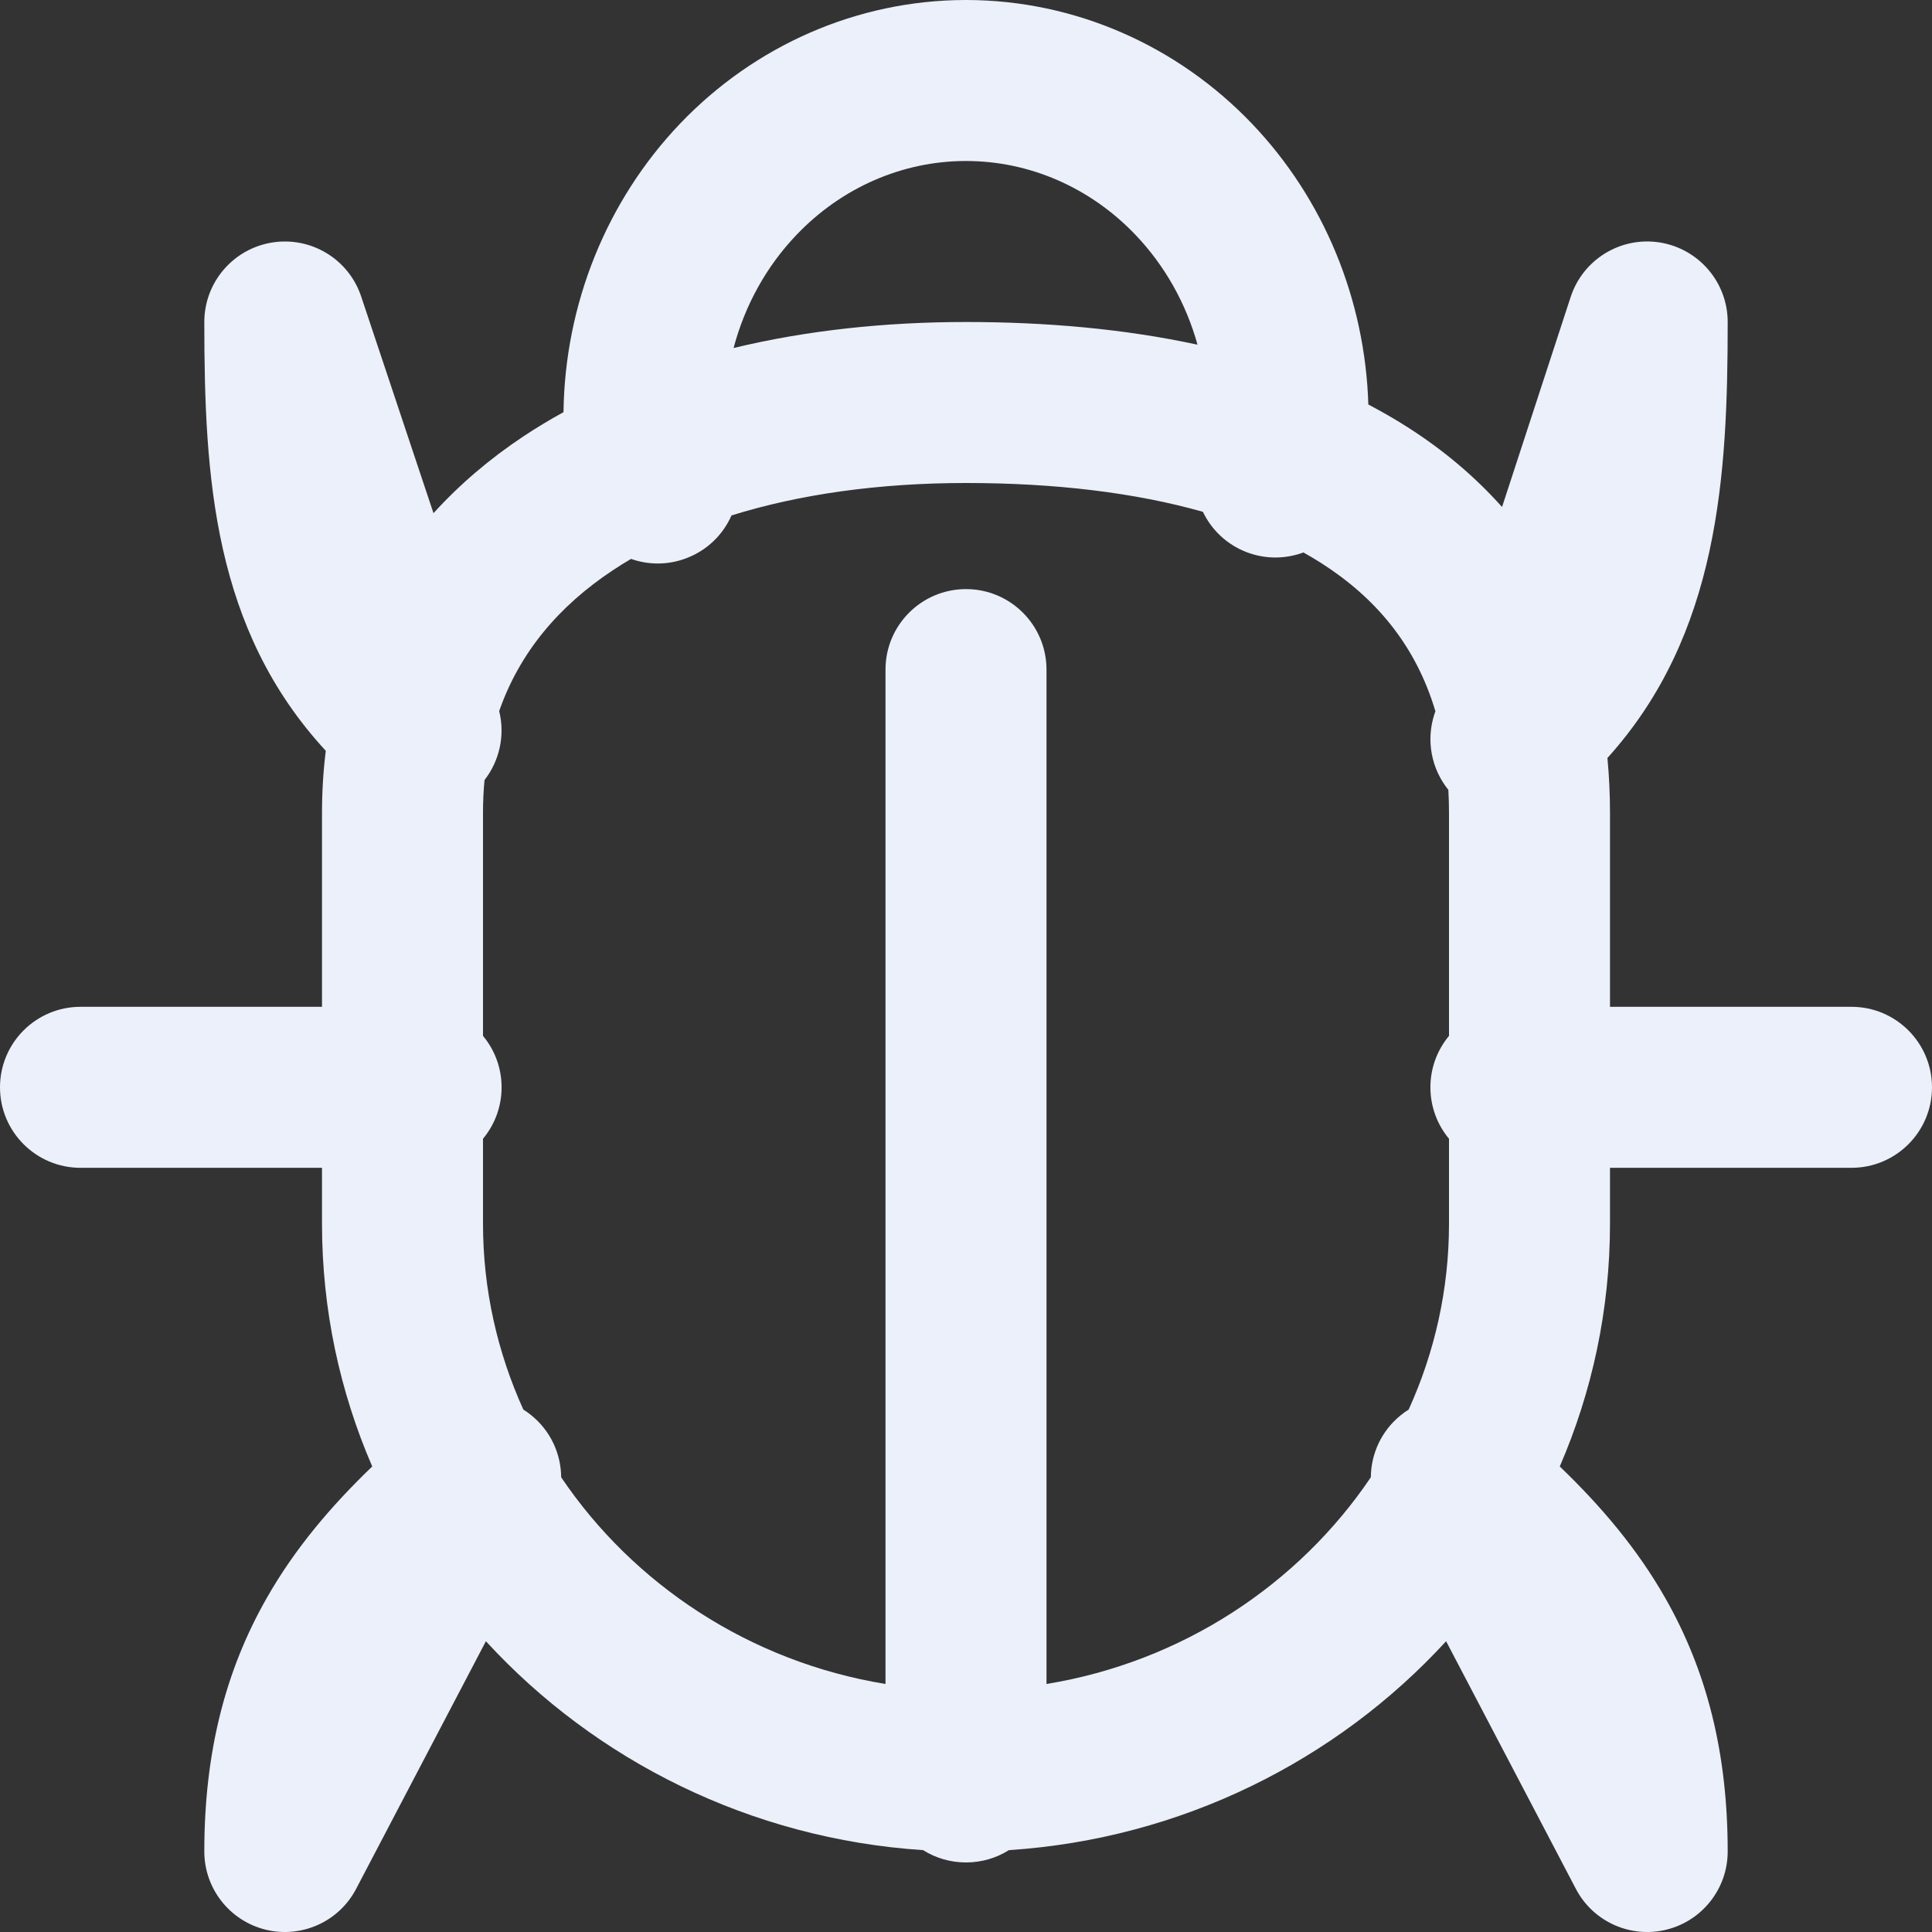 <svg width="24" height="24" viewBox="0 0 24 24" fill="none" xmlns="http://www.w3.org/2000/svg">
<rect x="0" y="0" width="24" height="24" fill="#333333" stroke="none"/>
<path fill-rule="evenodd" clip-rule="evenodd" d="M12.013 0H11.989L11.987 3.75509e-06C10.65 0.004 9.379 0.562 8.448 1.536C7.532 2.496 7.017 3.783 7 5.12C6.829 5.214 6.663 5.314 6.503 5.42C6.086 5.697 5.711 6.016 5.385 6.375L4.487 3.684C4.332 3.218 3.862 2.934 3.378 3.013C2.894 3.092 2.538 3.51 2.538 4C2.538 5.934 2.651 7.814 4.047 9.327C4.016 9.576 4 9.833 4 10.099V12.507H1C0.448 12.507 0 12.955 0 13.507C0 14.059 0.448 14.507 1 14.507H4V15.201C4 16.272 4.223 17.29 4.624 18.217C4.113 18.708 3.662 19.238 3.313 19.852C2.8 20.752 2.538 21.77 2.538 23C2.538 23.46 2.853 23.861 3.299 23.971C3.746 24.081 4.211 23.872 4.424 23.464L6.036 20.388C7.396 21.87 9.325 22.843 11.467 22.983C11.621 23.08 11.804 23.136 12 23.136C12.196 23.136 12.379 23.08 12.533 22.983C14.675 22.843 16.604 21.87 17.964 20.388L19.576 23.464C19.789 23.872 20.254 24.081 20.701 23.971C21.147 23.861 21.462 23.46 21.462 23C21.462 21.77 21.2 20.753 20.687 19.852C20.338 19.238 19.887 18.708 19.376 18.217C19.777 17.29 20 16.272 20 15.201V14.507H23C23.552 14.507 24 14.059 24 13.507C24 12.955 23.552 12.507 23 12.507H20V10.099C20 9.864 19.989 9.636 19.968 9.416C21.354 7.881 21.462 5.913 21.462 4C21.462 3.508 21.104 3.09 20.619 3.012C20.133 2.935 19.664 3.222 19.511 3.69L18.659 6.298C18.32 5.918 17.925 5.586 17.481 5.304C17.325 5.204 17.163 5.112 16.998 5.025C16.958 3.722 16.447 2.473 15.552 1.536C14.621 0.562 13.35 0.004 12.013 0ZM14.943 6.358C15.048 6.578 15.234 6.76 15.478 6.856C15.717 6.95 15.969 6.945 16.192 6.863C16.266 6.904 16.337 6.947 16.407 6.991C17.081 7.42 17.584 8.007 17.831 8.835L17.819 8.871C17.711 9.2 17.783 9.553 17.992 9.812C17.997 9.905 18 10.001 18 10.099V12.868C17.856 13.041 17.769 13.264 17.769 13.507C17.769 13.75 17.856 13.973 18 14.146V15.201C18 16.018 17.822 16.799 17.499 17.51C17.465 17.531 17.432 17.555 17.4 17.581C17.161 17.774 17.031 18.059 17.029 18.351C16.133 19.68 14.688 20.643 13 20.919V8.318C13 7.766 12.552 7.318 12 7.318C11.448 7.318 11 7.766 11 8.318V20.919C9.312 20.643 7.867 19.68 6.971 18.351C6.969 18.059 6.839 17.774 6.6 17.581C6.568 17.555 6.535 17.531 6.501 17.51C6.179 16.799 6 16.018 6 15.201V14.146C6.144 13.973 6.231 13.75 6.231 13.507C6.231 13.264 6.144 13.041 6 12.868V10.099C6 9.958 6.006 9.822 6.019 9.69C6.205 9.451 6.276 9.135 6.201 8.833C6.457 8.101 6.944 7.528 7.61 7.086C7.684 7.037 7.76 6.989 7.839 6.943C8.055 7.019 8.297 7.022 8.527 6.934C8.788 6.835 8.983 6.639 9.087 6.403C9.93 6.14 10.917 6 12 6C13.104 6 14.099 6.119 14.943 6.358ZM14.876 4.282C14.733 3.767 14.468 3.297 14.105 2.917C13.541 2.326 12.786 2.002 12.009 2H11.991C11.214 2.002 10.459 2.326 9.895 2.917C9.522 3.307 9.253 3.792 9.113 4.323C10.025 4.103 11.003 4 12 4C12.987 4 13.962 4.084 14.876 4.282Z" fill="#EBF0FA"/>
</svg>
